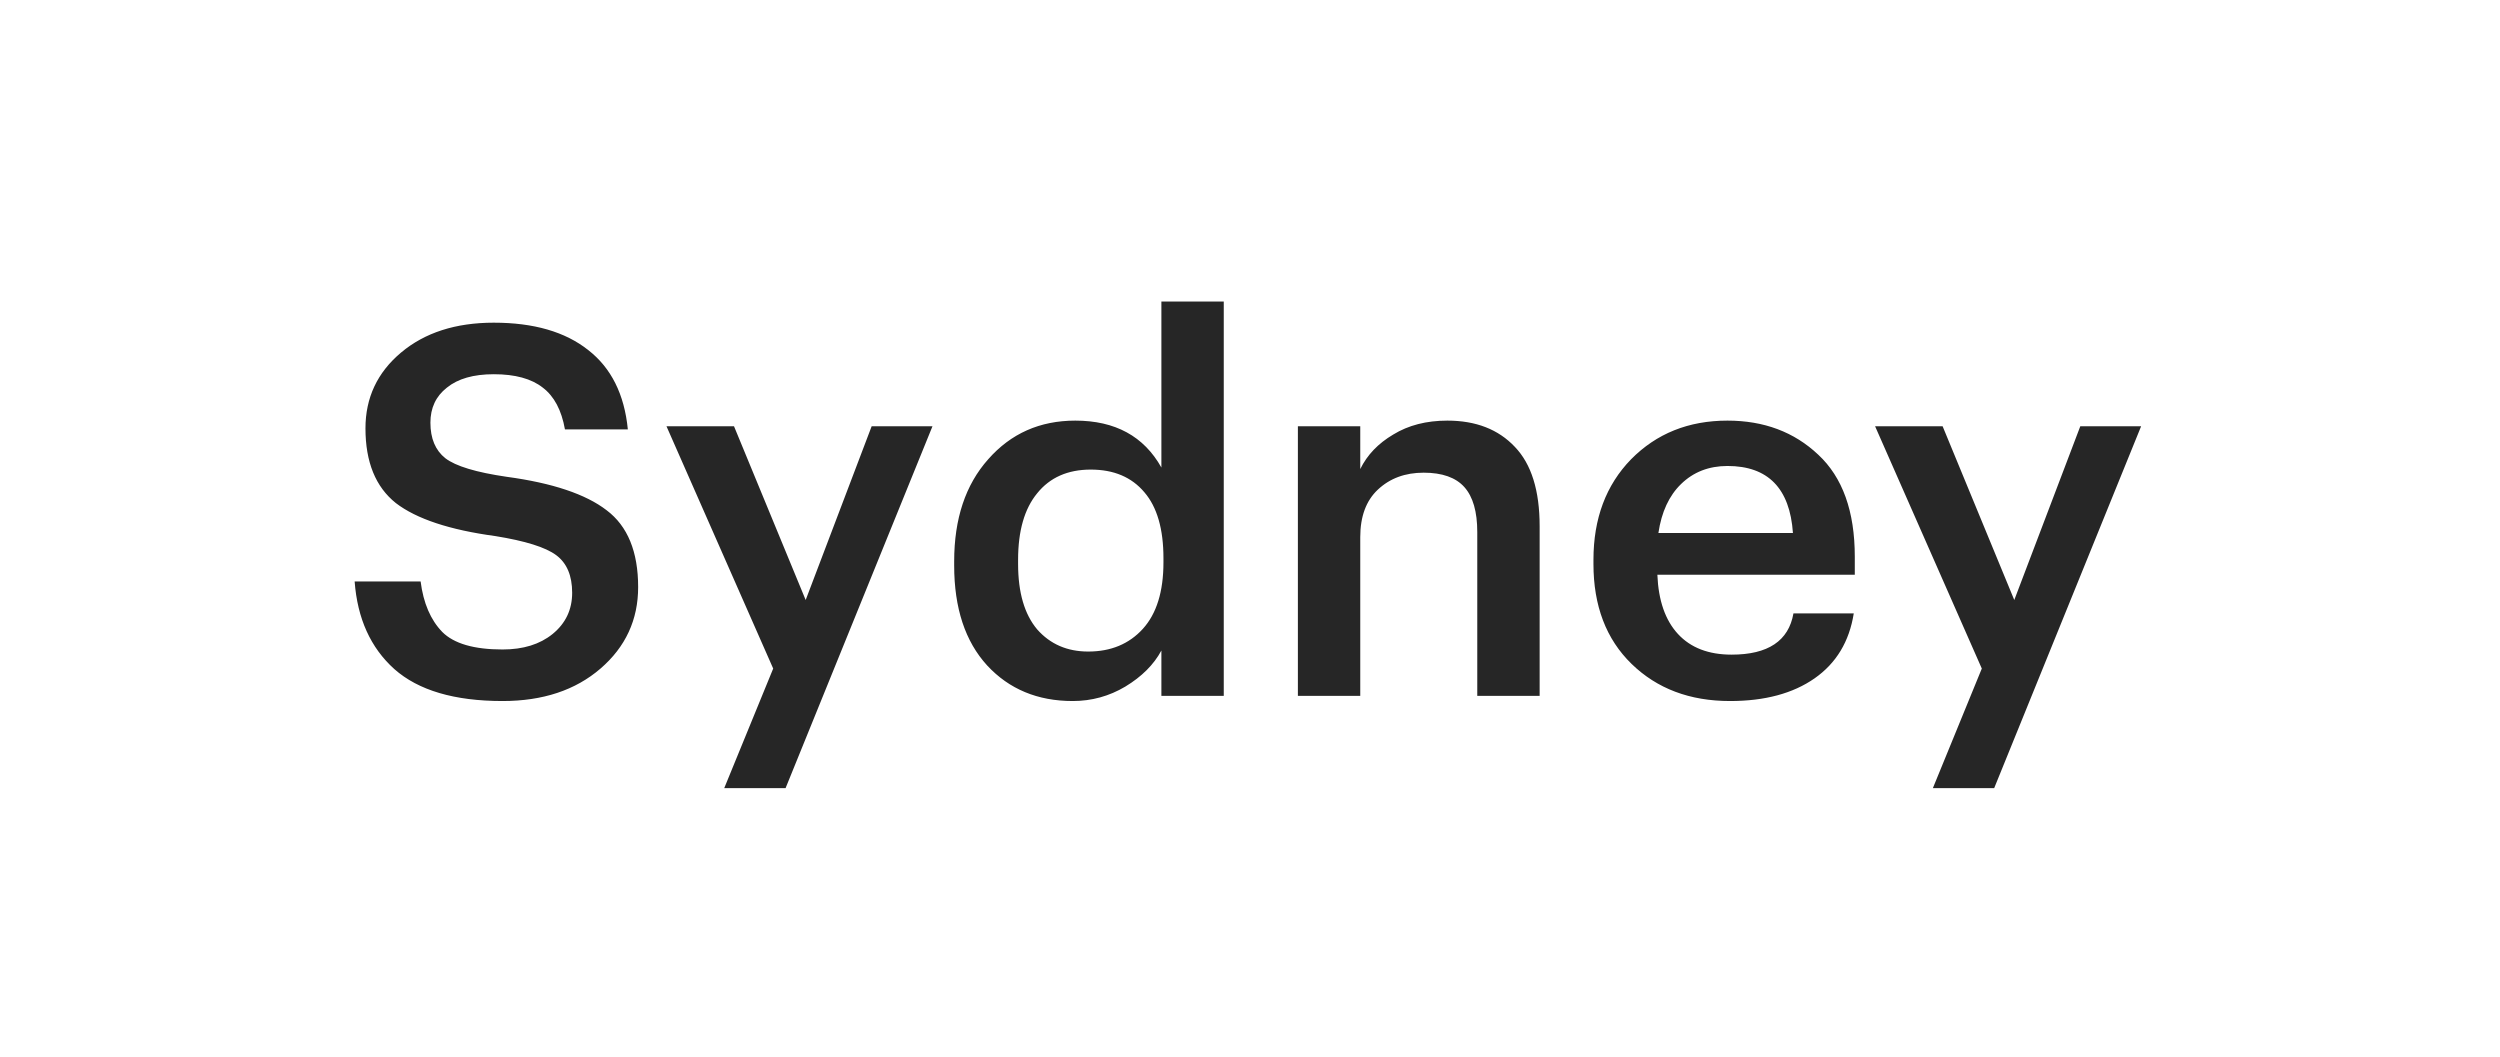 <?xml version="1.0" encoding="UTF-8"?> <svg xmlns="http://www.w3.org/2000/svg" width="97" height="41" viewBox="0 0 97 41" fill="none"> <g filter="url(#filter0_d_100_10045)"> <rect x="3" y="3" width="91" height="35" rx="10" fill="white" shape-rendering="crispEdges"></rect> <path d="M19.5 27.2C17.633 27.2 16.233 26.787 15.3 25.96C14.38 25.133 13.867 24 13.76 22.56H16.32C16.427 23.4 16.707 24.053 17.16 24.52C17.613 24.973 18.393 25.2 19.5 25.2C20.3 25.2 20.947 25 21.44 24.6C21.947 24.187 22.2 23.653 22.2 23C22.2 22.333 21.993 21.847 21.58 21.54C21.167 21.233 20.38 20.987 19.22 20.8C17.447 20.56 16.16 20.133 15.36 19.52C14.573 18.893 14.18 17.927 14.18 16.62C14.18 15.433 14.64 14.453 15.56 13.68C16.48 12.907 17.68 12.52 19.16 12.52C20.707 12.52 21.927 12.873 22.82 13.58C23.713 14.273 24.227 15.3 24.36 16.66H21.92C21.787 15.913 21.5 15.373 21.06 15.04C20.62 14.693 19.987 14.52 19.16 14.52C18.373 14.52 17.767 14.693 17.34 15.04C16.913 15.373 16.7 15.827 16.7 16.4C16.7 17.013 16.893 17.473 17.28 17.78C17.68 18.087 18.473 18.327 19.66 18.5C21.433 18.74 22.727 19.173 23.54 19.8C24.353 20.413 24.76 21.407 24.76 22.78C24.76 24.047 24.273 25.1 23.3 25.94C22.327 26.78 21.06 27.2 19.5 27.2ZM28.1 30.58L30 25.94L25.86 16.54H28.48L31.26 23.28L33.82 16.54H36.18L30.48 30.58H28.1ZM41.622 27.2C40.262 27.2 39.155 26.74 38.302 25.82C37.448 24.887 37.022 23.593 37.022 21.94V21.78C37.022 20.127 37.462 18.807 38.342 17.82C39.222 16.82 40.348 16.32 41.722 16.32C43.268 16.32 44.382 16.927 45.062 18.14V11.7H47.482V27H45.062V25.24C44.768 25.787 44.302 26.253 43.662 26.64C43.035 27.013 42.355 27.2 41.622 27.2ZM42.222 25.28C43.102 25.28 43.808 24.987 44.342 24.4C44.875 23.813 45.142 22.953 45.142 21.82V21.66C45.142 20.527 44.895 19.673 44.402 19.1C43.908 18.513 43.215 18.22 42.322 18.22C41.428 18.22 40.735 18.527 40.242 19.14C39.748 19.74 39.502 20.6 39.502 21.72V21.88C39.502 22.987 39.748 23.833 40.242 24.42C40.748 24.993 41.408 25.28 42.222 25.28ZM50.358 27V16.54H52.778V18.2C53.045 17.653 53.471 17.207 54.058 16.86C54.645 16.5 55.345 16.32 56.158 16.32C57.265 16.32 58.138 16.66 58.778 17.34C59.418 18.007 59.738 19.033 59.738 20.42V27H57.318V20.64C57.318 19.853 57.151 19.273 56.818 18.9C56.485 18.527 55.958 18.34 55.238 18.34C54.518 18.34 53.925 18.56 53.458 19C53.005 19.427 52.778 20.04 52.778 20.84V27H50.358ZM67.126 27.2C65.566 27.2 64.293 26.72 63.306 25.76C62.319 24.8 61.826 23.507 61.826 21.88V21.72C61.826 20.12 62.313 18.82 63.286 17.82C64.273 16.82 65.519 16.32 67.026 16.32C68.439 16.32 69.613 16.76 70.546 17.64C71.493 18.52 71.966 19.84 71.966 21.6V22.3H64.306C64.346 23.3 64.613 24.067 65.106 24.6C65.599 25.133 66.293 25.4 67.186 25.4C68.599 25.4 69.399 24.867 69.586 23.8H71.926C71.753 24.893 71.246 25.733 70.406 26.32C69.566 26.907 68.473 27.2 67.126 27.2ZM64.346 20.68H69.566C69.446 18.947 68.599 18.08 67.026 18.08C66.306 18.08 65.706 18.313 65.226 18.78C64.759 19.233 64.466 19.867 64.346 20.68ZM74.995 30.58L76.894 25.94L72.754 16.54H75.374L78.154 23.28L80.715 16.54H83.075L77.374 30.58H74.995Z" fill="#262626"></path> </g> <defs> <filter id="filter0_d_100_10045" x="0" y="0" width="97" height="41" filterUnits="userSpaceOnUse" color-interpolation-filters="sRGB"> <feFlood flood-opacity="0" result="BackgroundImageFix"></feFlood> <feColorMatrix in="SourceAlpha" type="matrix" values="0 0 0 0 0 0 0 0 0 0 0 0 0 0 0 0 0 0 127 0" result="hardAlpha"></feColorMatrix> <feOffset></feOffset> <feGaussianBlur stdDeviation="1.5"></feGaussianBlur> <feComposite in2="hardAlpha" operator="out"></feComposite> <feColorMatrix type="matrix" values="0 0 0 0 0 0 0 0 0 0 0 0 0 0 0 0 0 0 0.15 0"></feColorMatrix> <feBlend mode="normal" in2="BackgroundImageFix" result="effect1_dropShadow_100_10045"></feBlend> <feBlend mode="normal" in="SourceGraphic" in2="effect1_dropShadow_100_10045" result="shape"></feBlend> </filter> </defs> </svg> 